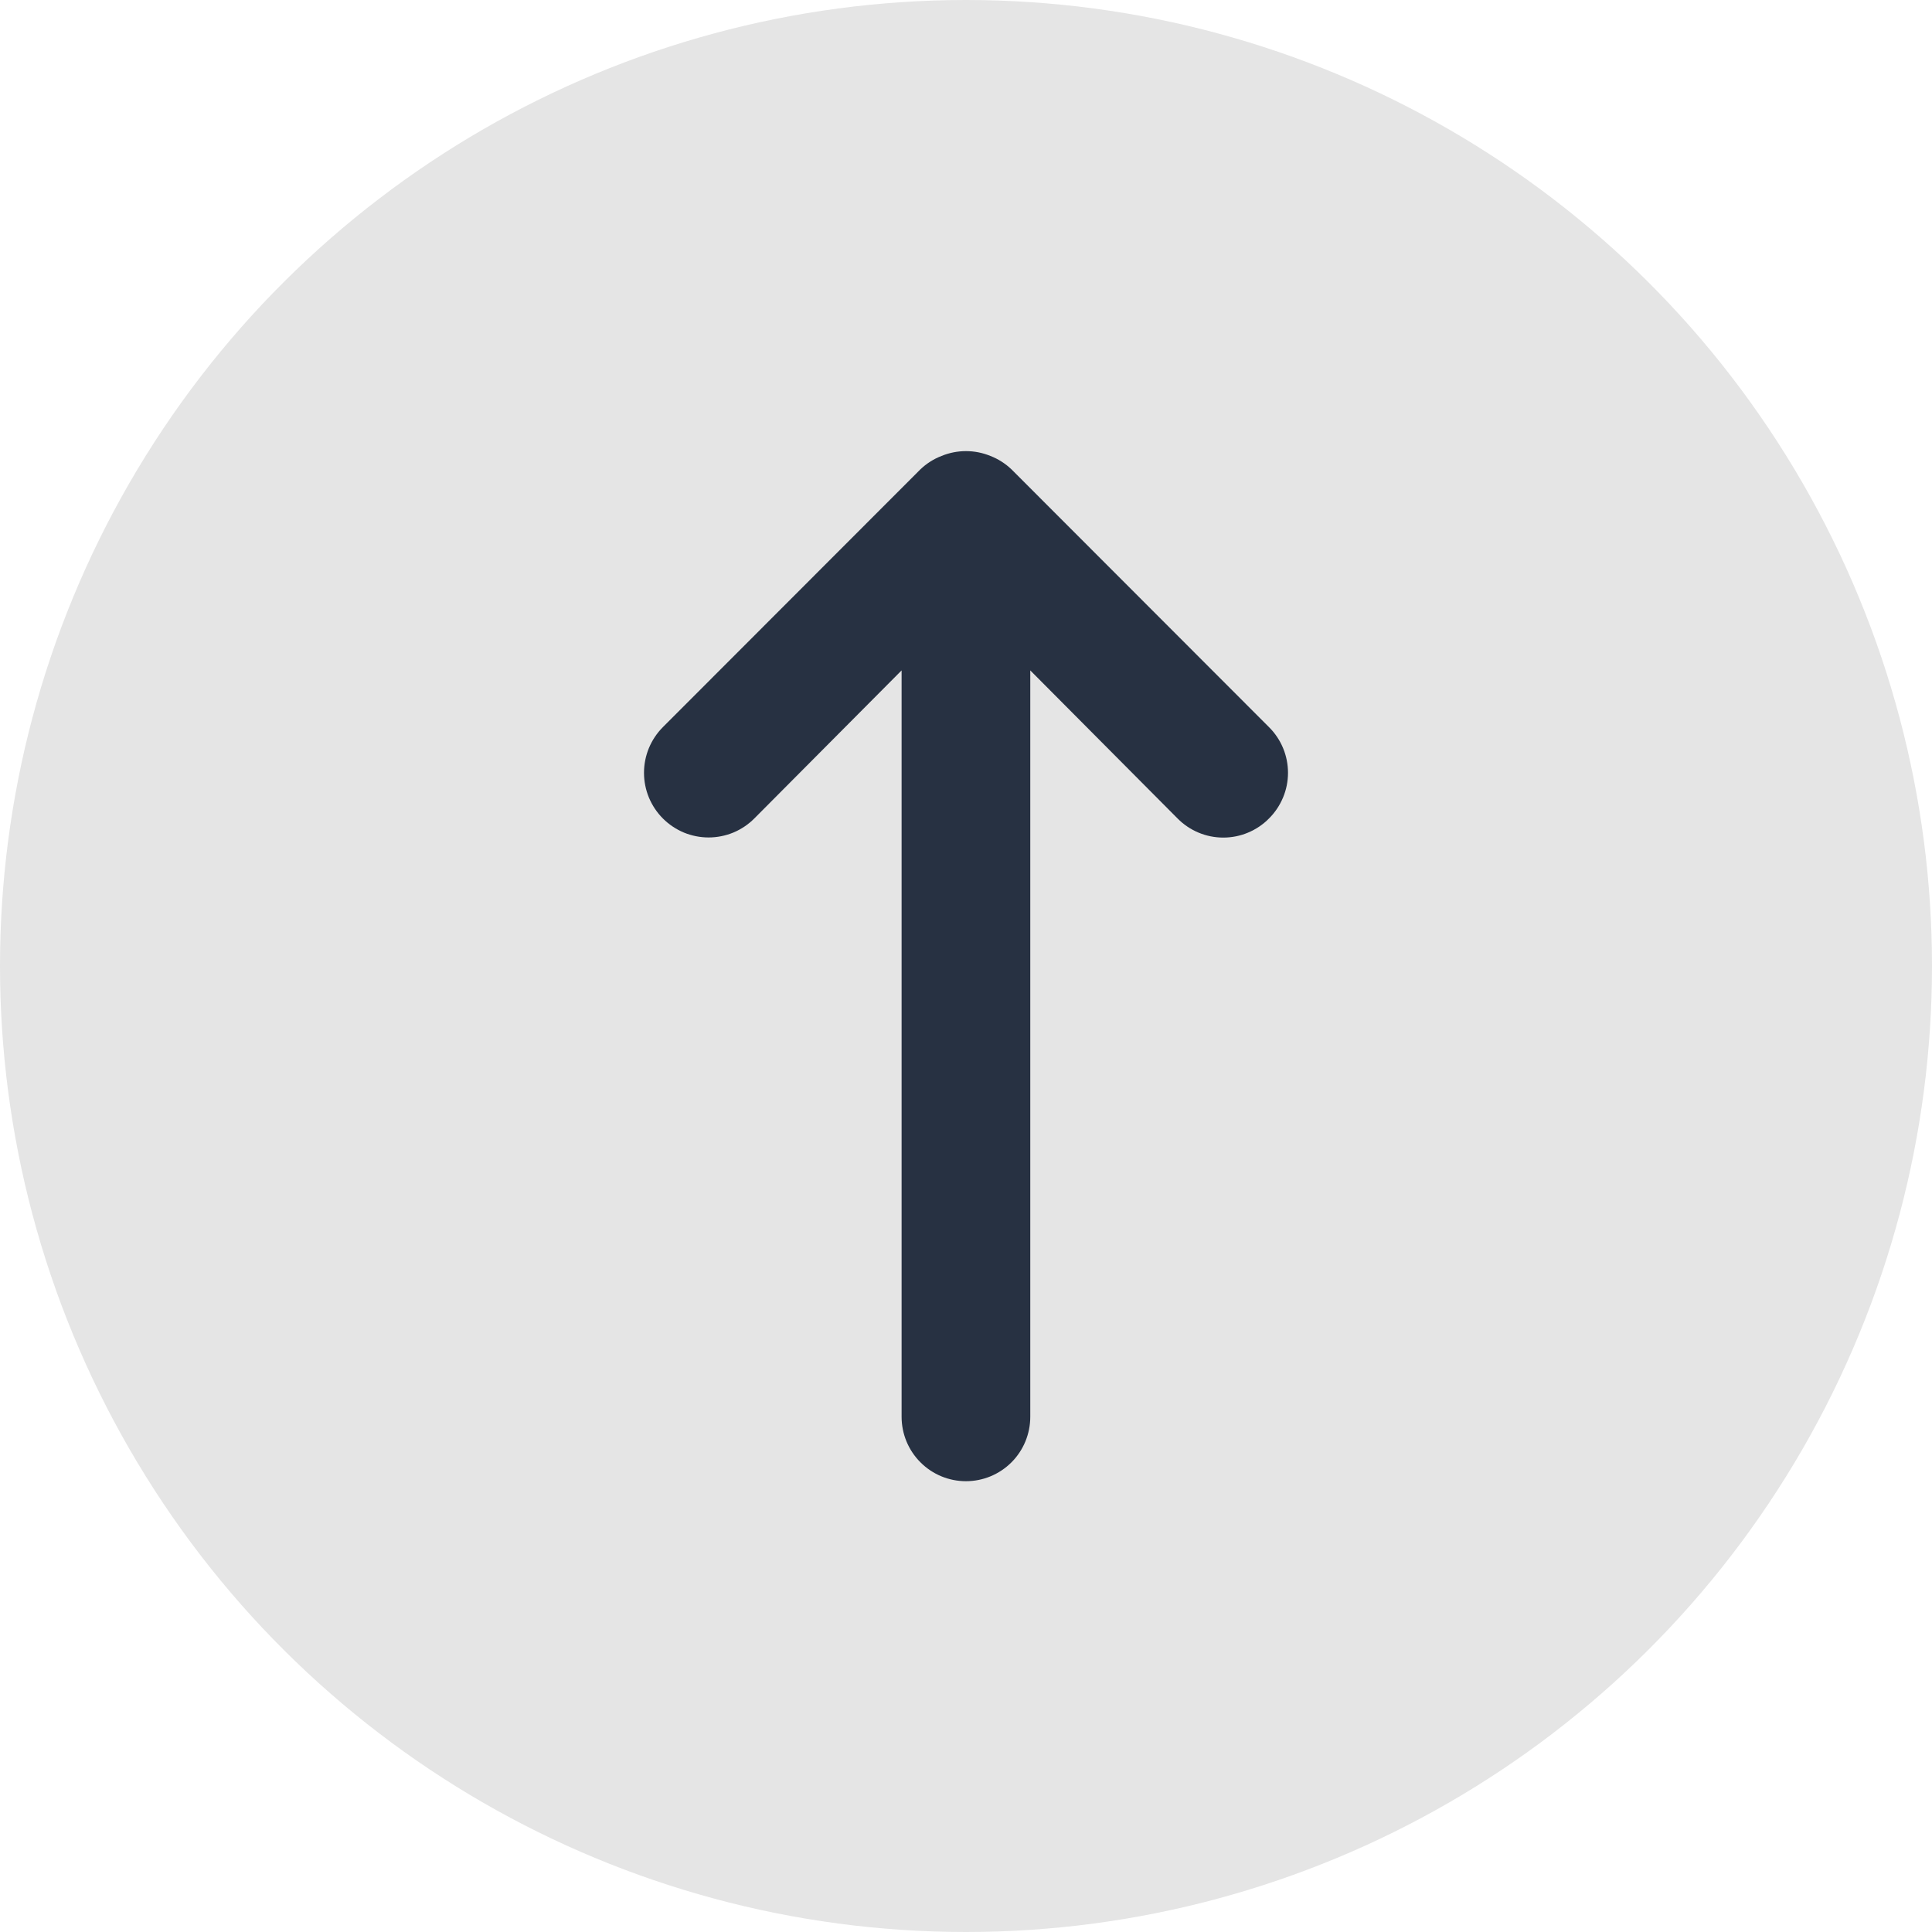 <?xml version="1.0" encoding="UTF-8"?> <svg xmlns="http://www.w3.org/2000/svg" width="30" height="30" viewBox="0 0 30 30" fill="none"> <circle cx="15" cy="15" r="15" transform="rotate(-90 15 15)" fill="#E5E5E5"></circle> <path d="M15.708 7.29C15.613 7.199 15.501 7.127 15.379 7.08C15.136 6.98 14.863 6.98 14.62 7.08C14.497 7.127 14.385 7.199 14.29 7.29L10.294 11.29C10.201 11.383 10.127 11.494 10.076 11.616C10.026 11.738 10 11.868 10 12C10 12.132 10.026 12.262 10.076 12.384C10.127 12.506 10.201 12.617 10.294 12.71C10.387 12.803 10.498 12.877 10.619 12.928C10.741 12.978 10.871 13.004 11.003 13.004C11.135 13.004 11.265 12.978 11.387 12.928C11.509 12.877 11.619 12.803 11.712 12.71L14 10.41L14 22C14 22.265 14.105 22.52 14.293 22.707C14.48 22.895 14.734 23 14.999 23C15.264 23 15.518 22.895 15.706 22.707C15.893 22.52 15.998 22.265 15.998 22L15.998 10.41L18.286 12.71C18.379 12.804 18.489 12.878 18.611 12.929C18.733 12.98 18.863 13.006 18.995 13.006C19.127 13.006 19.258 12.98 19.379 12.929C19.501 12.878 19.612 12.804 19.704 12.71C19.798 12.617 19.872 12.506 19.923 12.384C19.974 12.263 20 12.132 20 12C20 11.868 19.974 11.737 19.923 11.615C19.872 11.493 19.798 11.383 19.704 11.29L15.708 7.29Z" fill="#273142"></path> </svg> 